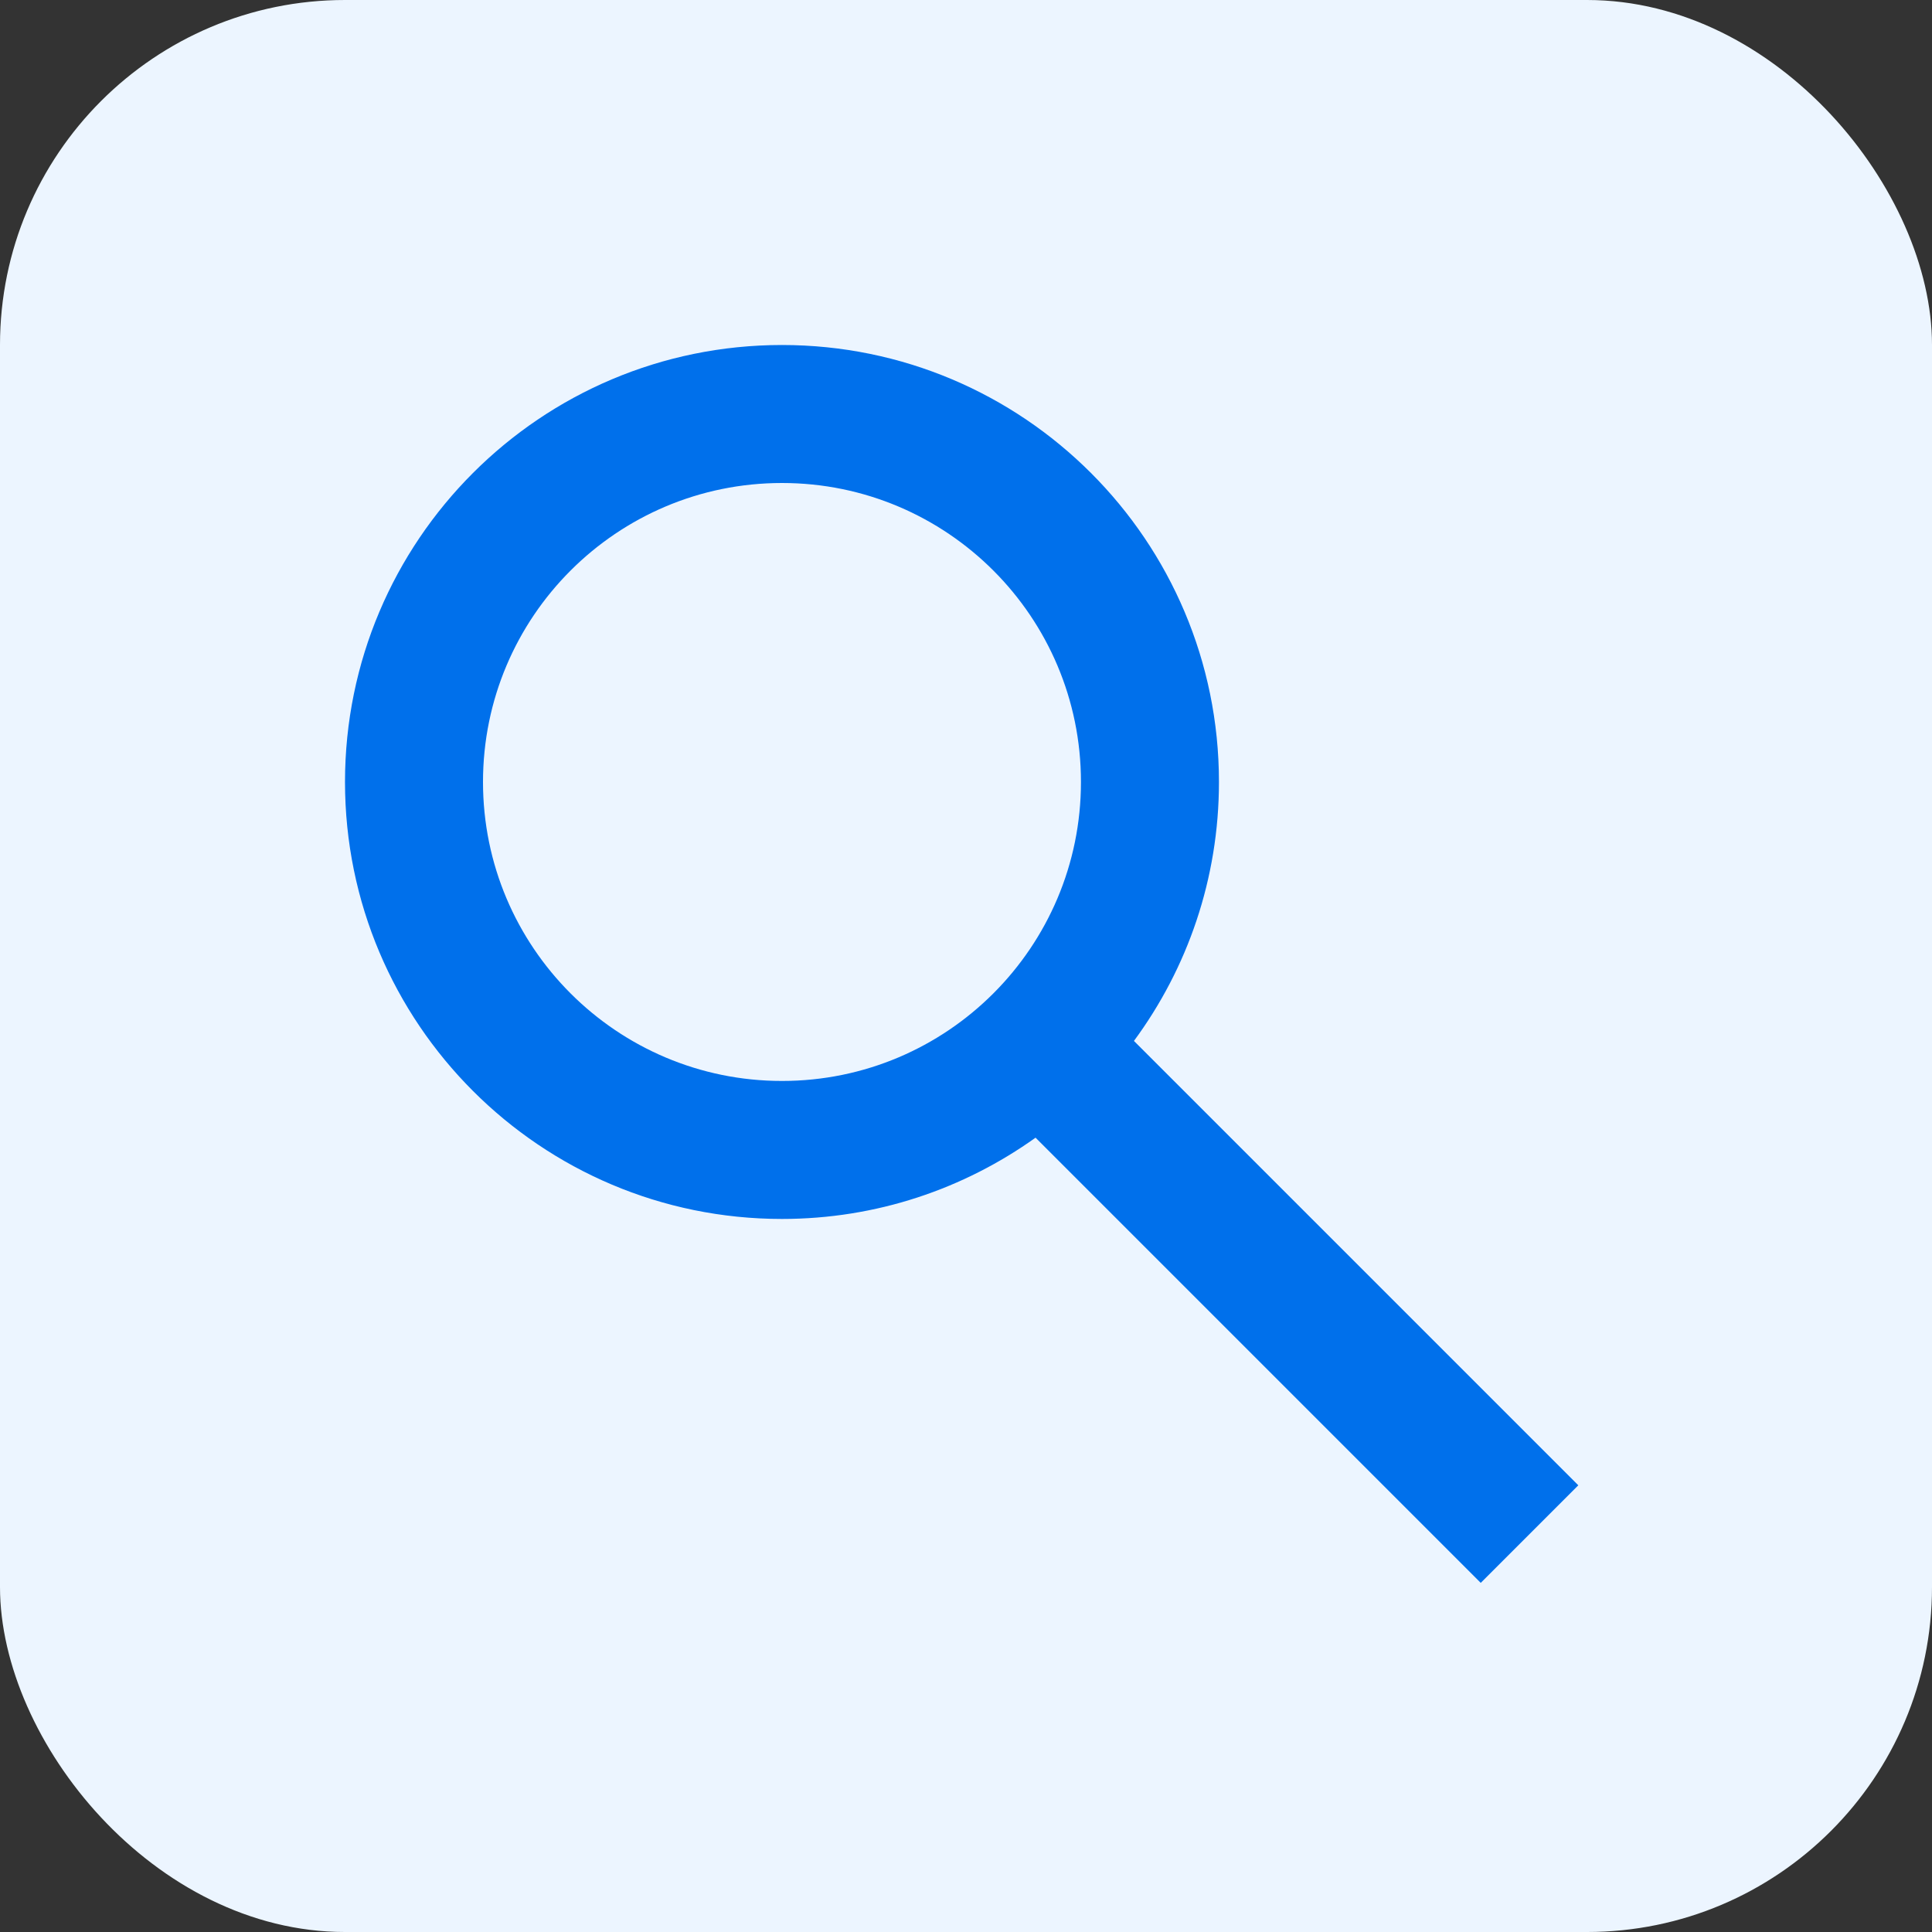 <svg width="28" height="28" viewBox="0 0 28 28" fill="none" xmlns="http://www.w3.org/2000/svg">
<rect x="0" y="0" width="28" height="28" fill="#333333" stroke="none"/>
<rect width="28" height="28" rx="5" fill="#ECF5FF"/>
<path d="M11.333 5C14.831 5 17.666 7.835 17.666 11.333C17.666 12.738 17.208 14.036 16.434 15.086L22.874 21.526L21.46 22.94L15.008 16.488C13.971 17.229 12.704 17.666 11.333 17.666C7.835 17.666 5 14.831 5 11.333C5 7.835 7.835 5 11.333 5ZM11.333 7C8.94 7 7 8.94 7 11.333C7 13.726 8.94 15.666 11.333 15.666C13.726 15.666 15.666 13.726 15.666 11.333C15.666 8.94 13.726 7 11.333 7Z" fill="#0070EB"/>
</svg>
